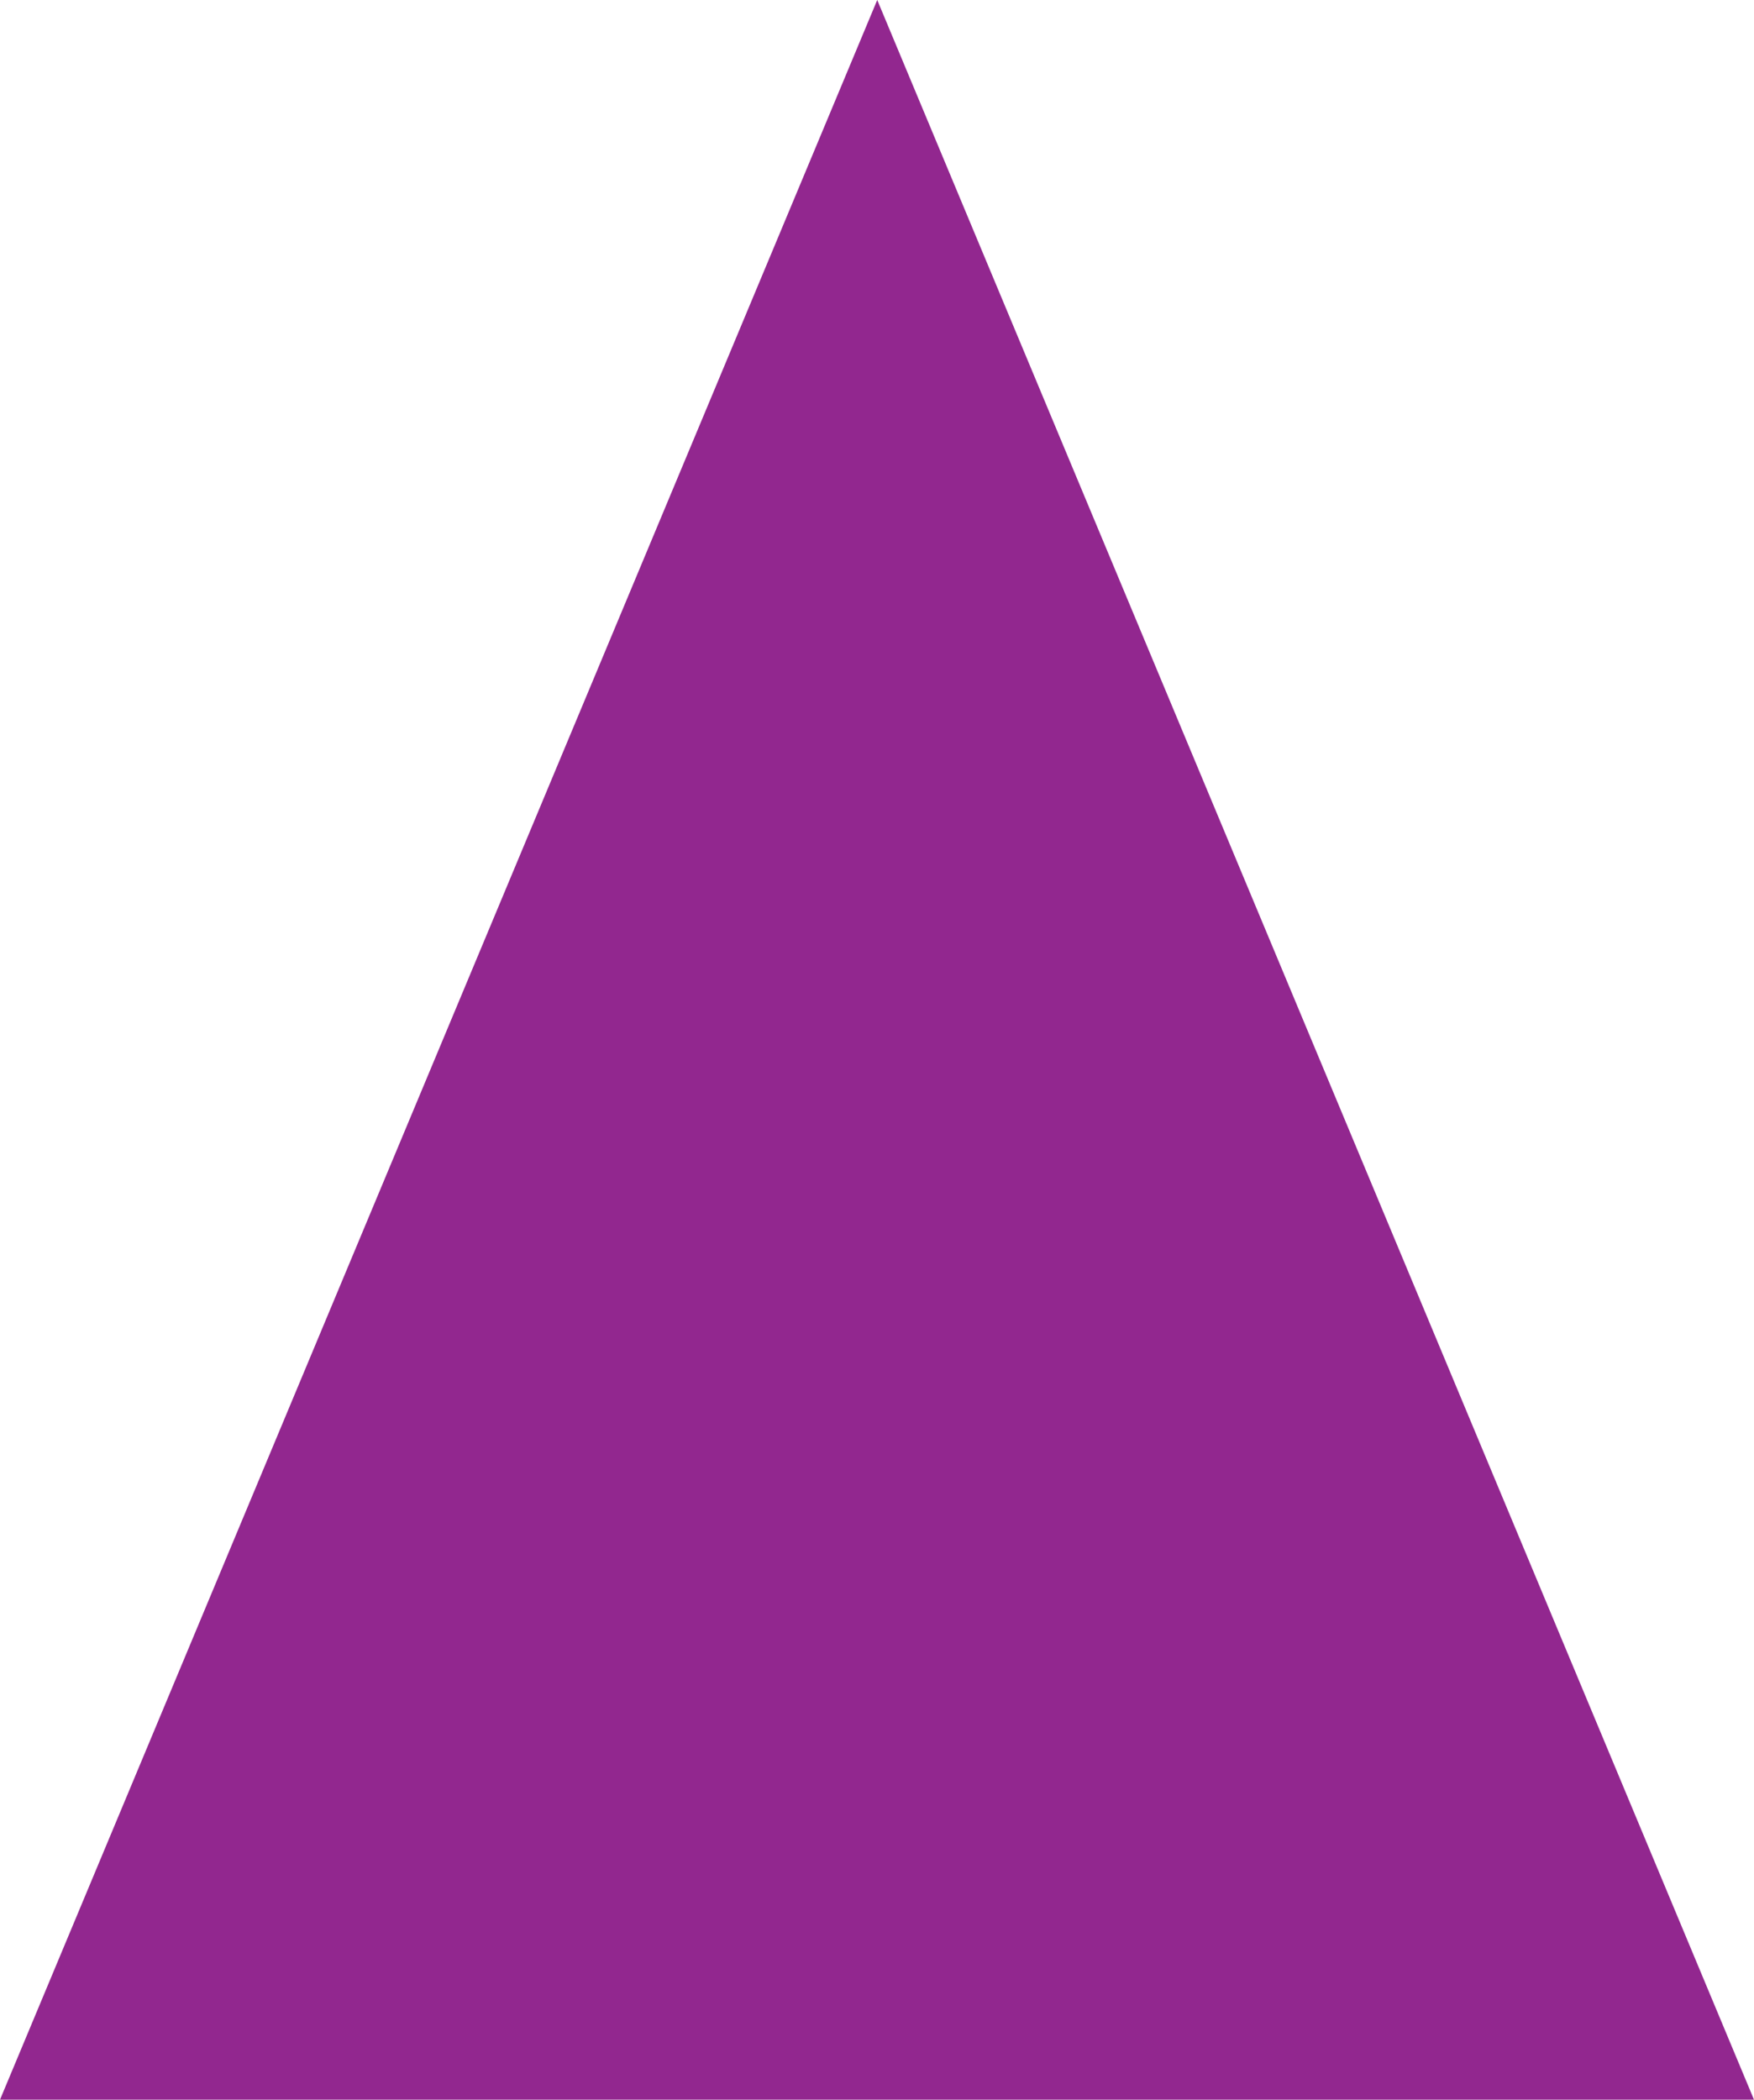 <?xml version="1.0" encoding="utf-8"?>
<!-- Generator: Adobe Illustrator 16.0.0, SVG Export Plug-In . SVG Version: 6.00 Build 0)  -->
<!DOCTYPE svg PUBLIC "-//W3C//DTD SVG 1.1//EN" "http://www.w3.org/Graphics/SVG/1.1/DTD/svg11.dtd">
<svg version="1.1" id="Layer_1" xmlns="http://www.w3.org/2000/svg" xmlns:xlink="http://www.w3.org/1999/xlink" x="0px" y="0px"
	 width="48.121px" height="57.602px" viewBox="0 0 48.121 57.602" enable-background="new 0 0 48.121 57.602" xml:space="preserve">
<polygon fill="#92278F" points="0,57.602 24.067,0 48.121,57.602 "/>
</svg>
